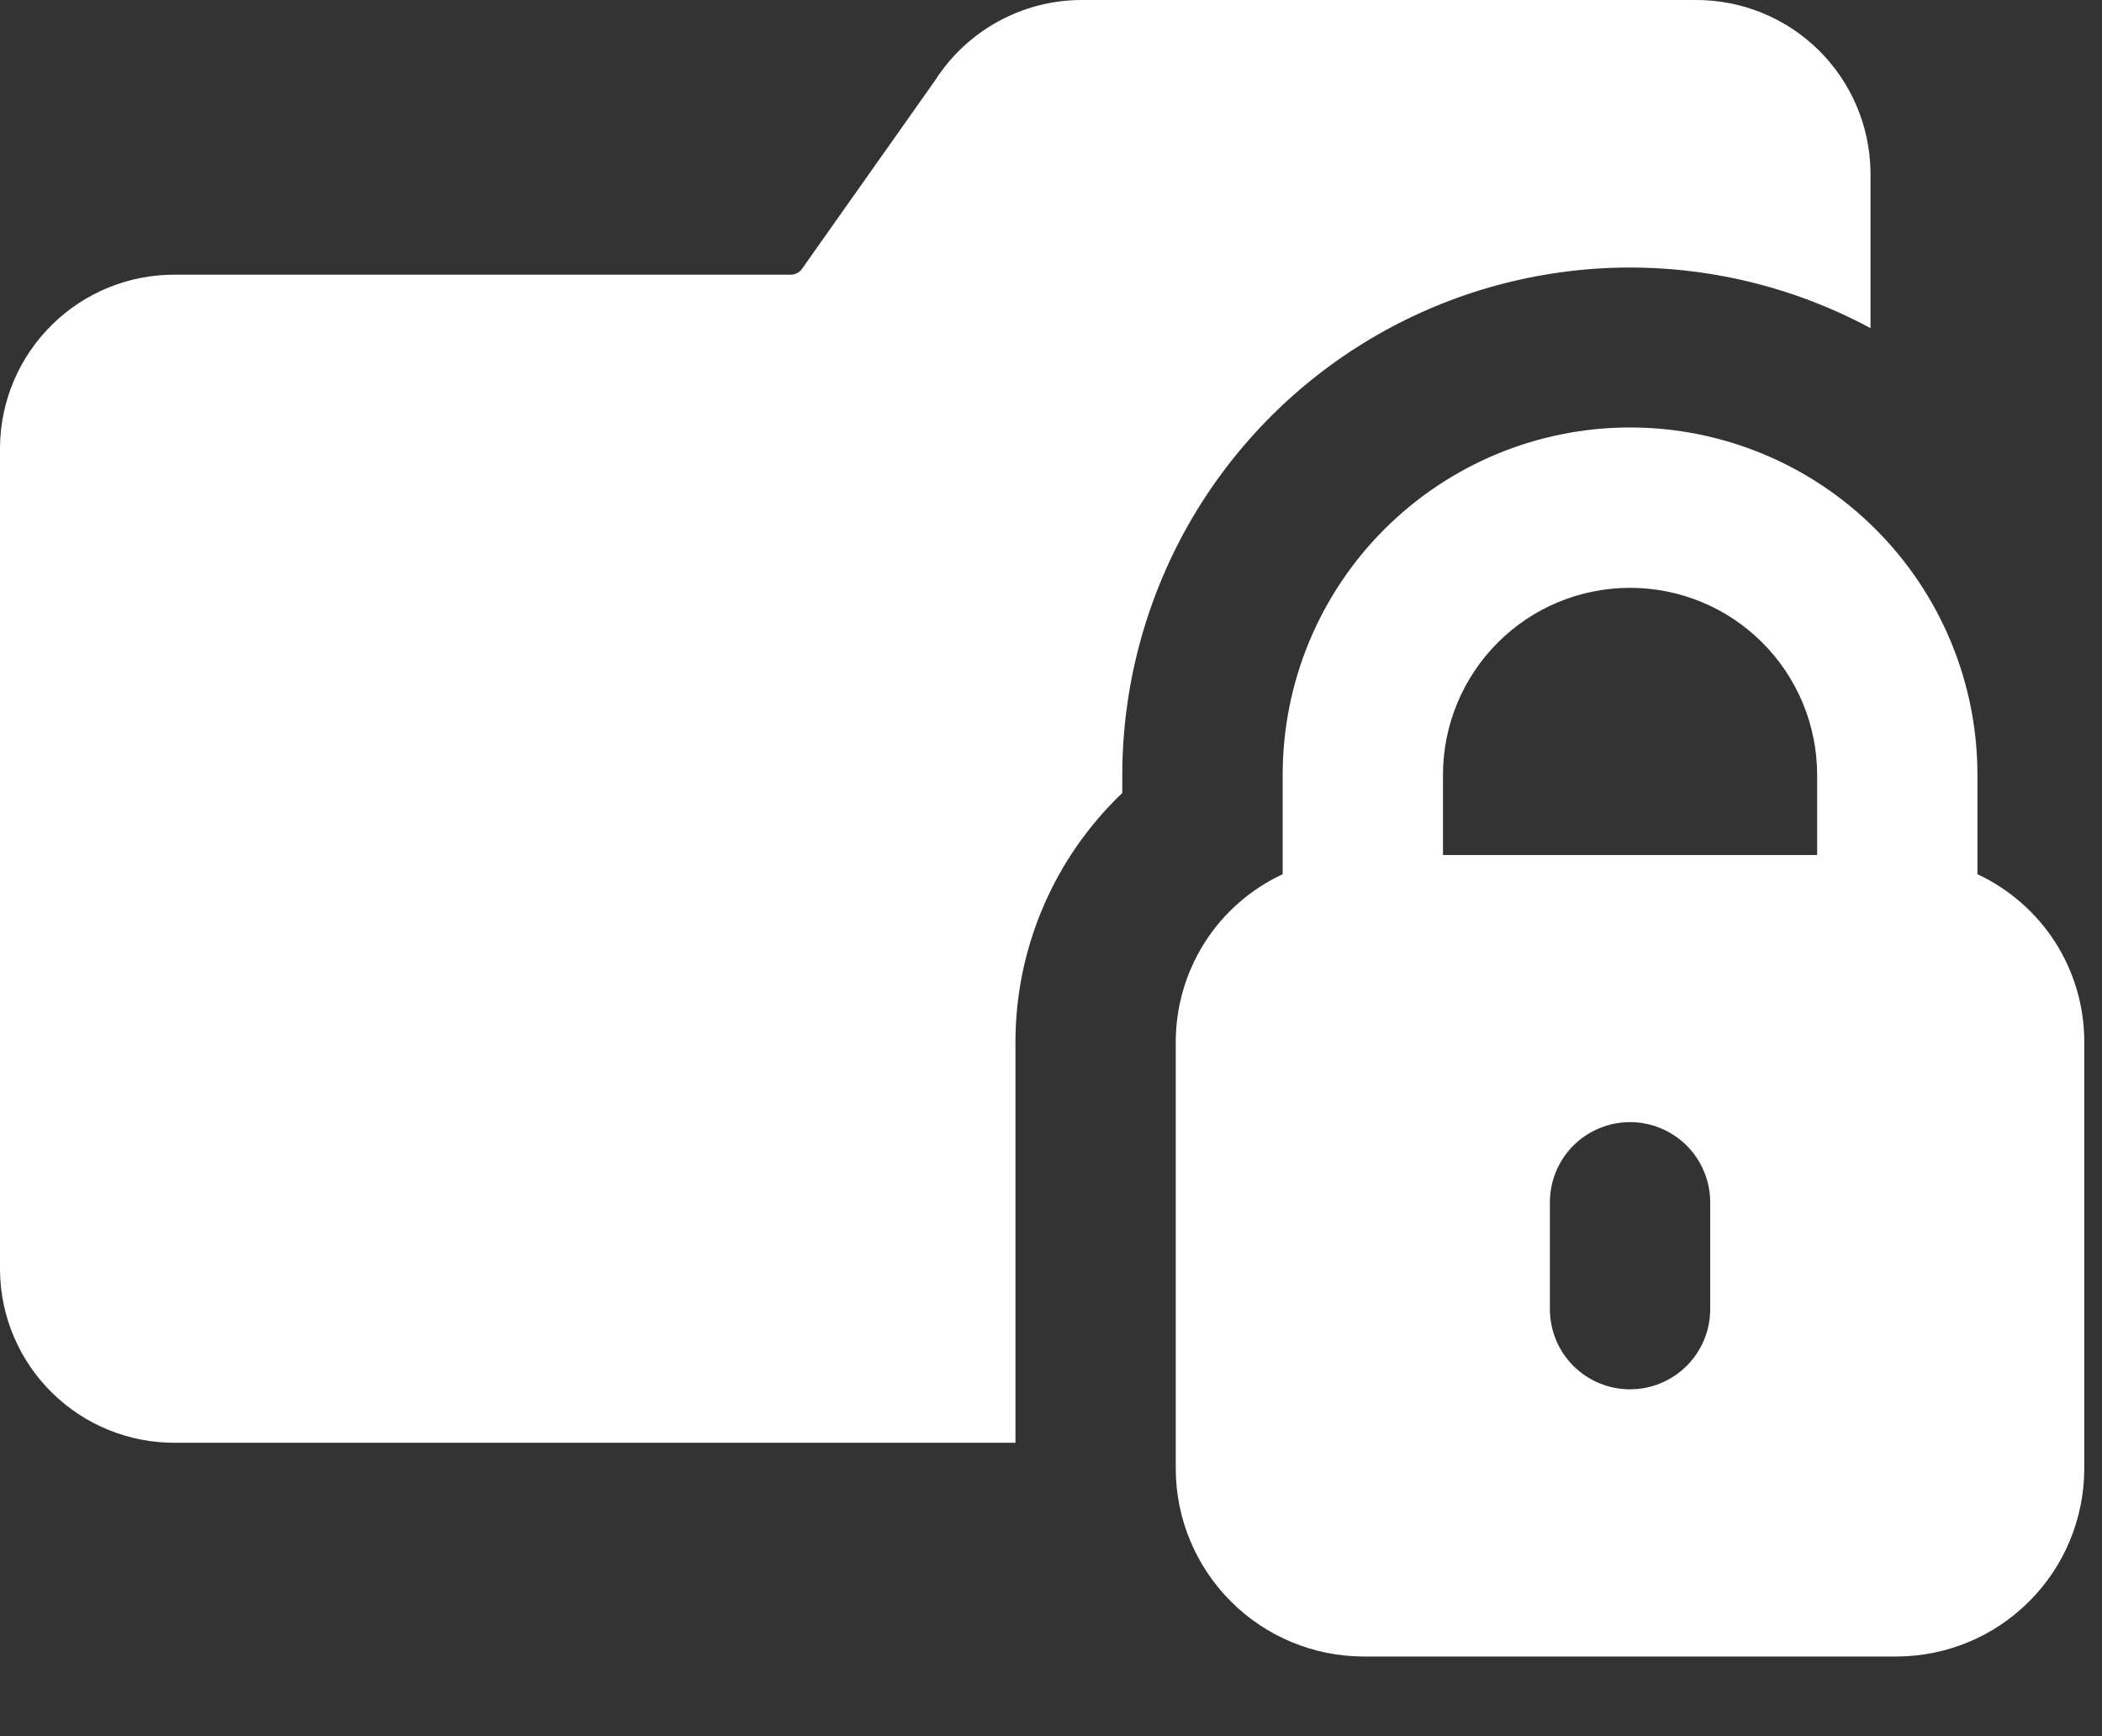 <svg width="23" height="19" viewBox="0 0 23 19" fill="none" xmlns="http://www.w3.org/2000/svg">
<rect x="0" y="0" width="23" height="19" fill="#333333" stroke="none"/>
<path d="M18.549 3.68095e-05H11.824C11.507 0.002 11.195 0.084 10.918 0.237C10.64 0.39 10.405 0.61 10.234 0.877L8.772 2.947C8.757 2.967 8.737 2.982 8.715 2.992C8.692 3.003 8.668 3.007 8.643 3.006H1.918C1.414 3.003 0.93 3.199 0.571 3.552C0.211 3.905 0.006 4.385 0 4.889V13.906C0.006 14.41 0.211 14.89 0.571 15.243C0.93 15.596 1.414 15.792 1.918 15.789H11.111V11.403C11.111 10.893 11.215 10.389 11.416 9.921C11.617 9.452 11.911 9.03 12.28 8.678V8.479C12.281 7.519 12.531 6.575 13.005 5.739C13.48 4.904 14.163 4.206 14.988 3.713C15.812 3.221 16.751 2.951 17.711 2.929C18.672 2.908 19.621 3.136 20.467 3.591V1.883C20.461 1.379 20.256 0.899 19.897 0.546C19.537 0.193 19.053 -0.003 18.549 3.68095e-05ZM21.637 9.567V8.479C21.637 7.471 21.236 6.504 20.523 5.792C19.811 5.079 18.844 4.678 17.836 4.678C16.828 4.678 15.861 5.079 15.148 5.792C14.435 6.504 14.035 7.471 14.035 8.479V9.567C13.685 9.73 13.389 9.989 13.182 10.314C12.975 10.64 12.865 11.018 12.865 11.403V16.081C12.868 16.623 13.085 17.142 13.468 17.525C13.851 17.909 14.37 18.125 14.912 18.128H20.76C21.302 18.125 21.82 17.909 22.203 17.525C22.587 17.142 22.803 16.623 22.806 16.081V11.403C22.807 11.018 22.697 10.64 22.49 10.314C22.282 9.989 21.986 9.73 21.637 9.567ZM18.713 14.327C18.713 14.56 18.62 14.783 18.456 14.947C18.291 15.112 18.068 15.204 17.836 15.204C17.603 15.204 17.38 15.112 17.215 14.947C17.051 14.783 16.959 14.56 16.959 14.327V13.158C16.959 12.925 17.051 12.702 17.215 12.537C17.38 12.373 17.603 12.28 17.836 12.28C18.068 12.28 18.291 12.373 18.456 12.537C18.62 12.702 18.713 12.925 18.713 13.158V14.327ZM19.883 9.357H15.789V8.479C15.789 7.937 16.005 7.416 16.389 7.032C16.772 6.648 17.293 6.433 17.836 6.433C18.379 6.433 18.899 6.648 19.283 7.032C19.667 7.416 19.883 7.937 19.883 8.479V9.357Z" fill="white"/>
</svg>
